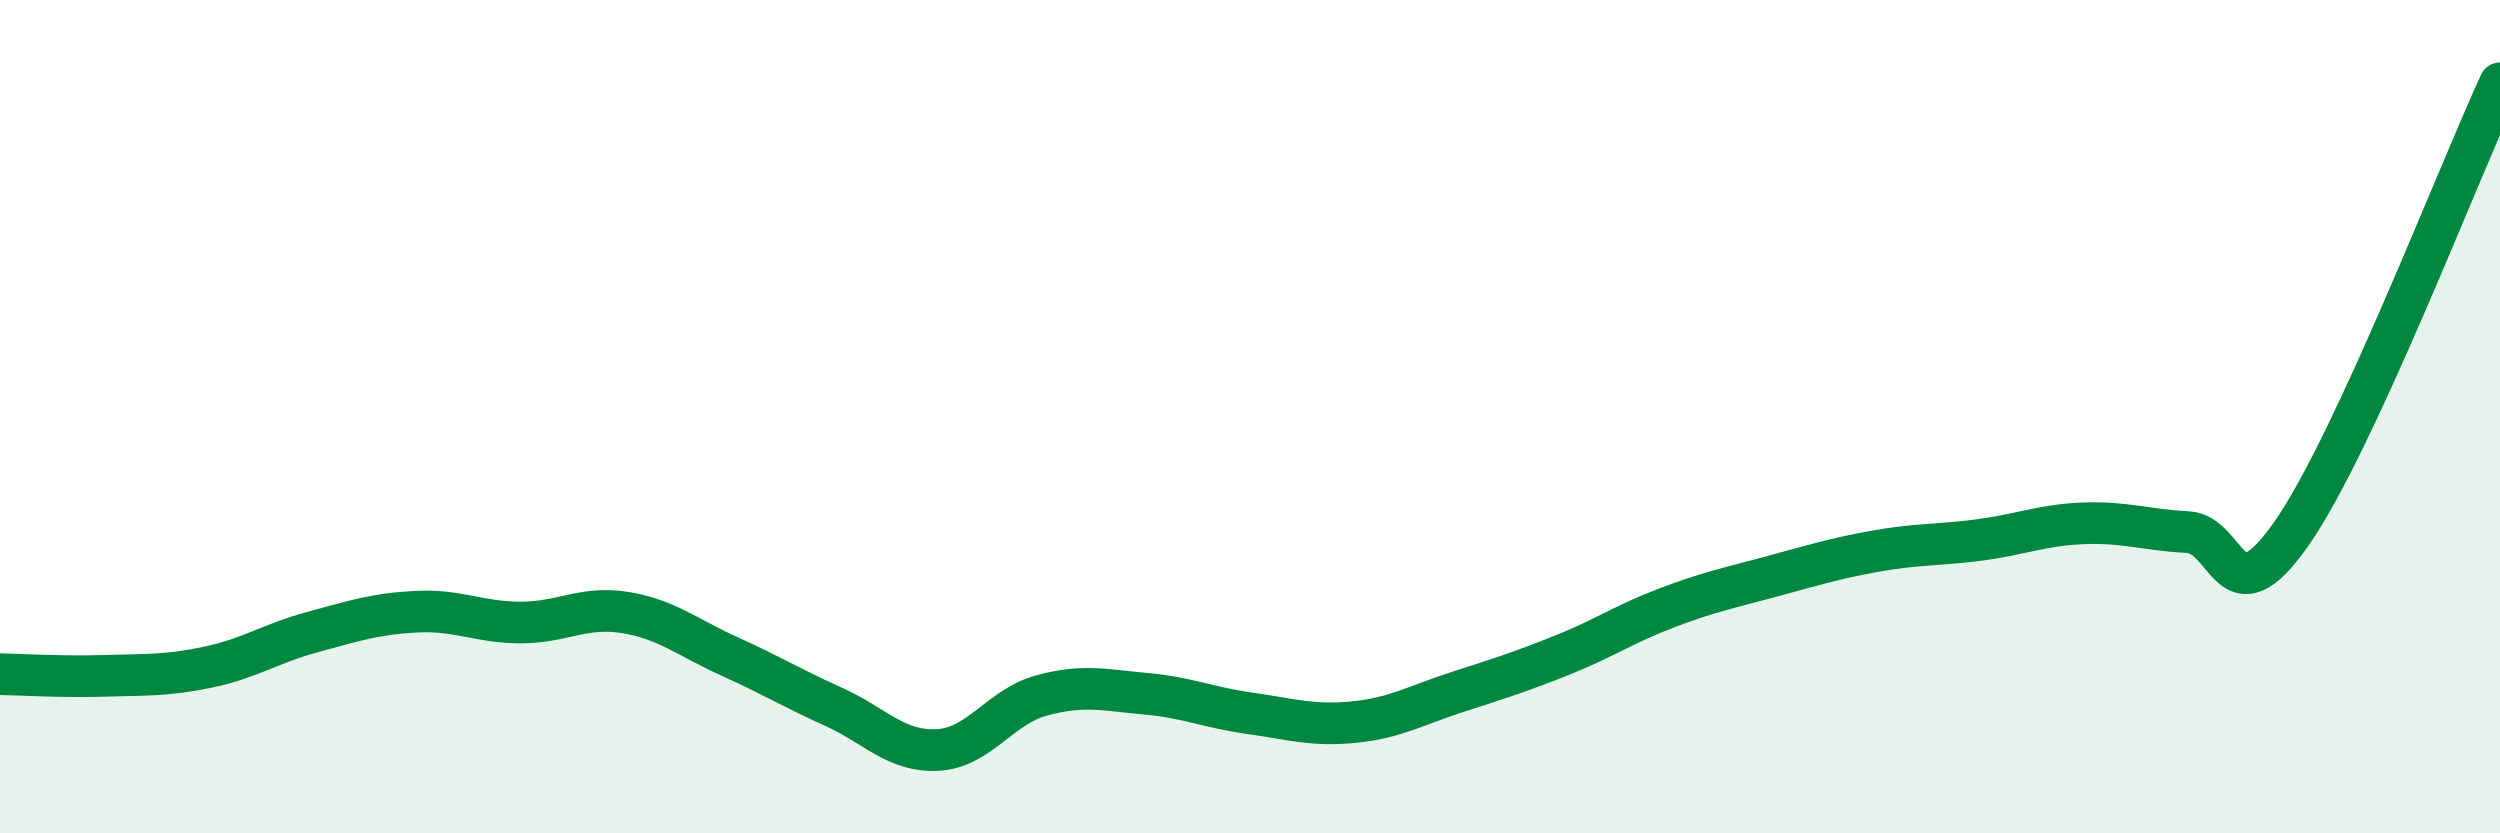 
    <svg width="60" height="20" viewBox="0 0 60 20" xmlns="http://www.w3.org/2000/svg">
      <path
        d="M 0,16.18 C 0.5,16.19 1.5,16.25 2.5,16.22 C 3.5,16.19 4,16.22 5,16.01 C 6,15.8 6.5,15.44 7.5,15.17 C 8.5,14.9 9,14.73 10,14.68 C 11,14.63 11.5,14.94 12.5,14.94 C 13.5,14.94 14,14.54 15,14.7 C 16,14.86 16.5,15.3 17.5,15.75 C 18.5,16.2 19,16.51 20,16.96 C 21,17.41 21.5,18.05 22.5,18 C 23.5,17.95 24,16.96 25,16.69 C 26,16.42 26.5,16.56 27.5,16.65 C 28.5,16.74 29,16.98 30,17.12 C 31,17.26 31.5,17.43 32.5,17.33 C 33.5,17.23 34,16.92 35,16.6 C 36,16.28 36.5,16.12 37.5,15.72 C 38.5,15.32 39,14.97 40,14.59 C 41,14.21 41.5,14.11 42.5,13.84 C 43.5,13.57 44,13.41 45,13.23 C 46,13.05 46.5,13.09 47.5,12.96 C 48.5,12.83 49,12.6 50,12.56 C 51,12.52 51.5,12.72 52.5,12.77 C 53.5,12.82 53.5,14.95 55,12.8 C 56.5,10.65 59,4.16 60,2L60 20L0 20Z"
        fill="#008740"
        opacity="0.1"
        stroke-linecap="round"
        stroke-linejoin="round"
      />
      <path
        d="M 0,16.18 C 0.5,16.19 1.5,16.25 2.5,16.22 C 3.5,16.19 4,16.22 5,16.01 C 6,15.8 6.5,15.44 7.5,15.17 C 8.5,14.9 9,14.73 10,14.68 C 11,14.63 11.5,14.94 12.5,14.94 C 13.5,14.94 14,14.54 15,14.7 C 16,14.86 16.5,15.3 17.5,15.75 C 18.5,16.2 19,16.51 20,16.96 C 21,17.41 21.5,18.05 22.5,18 C 23.5,17.95 24,16.96 25,16.69 C 26,16.42 26.5,16.56 27.5,16.65 C 28.5,16.74 29,16.98 30,17.12 C 31,17.26 31.5,17.43 32.5,17.33 C 33.5,17.23 34,16.92 35,16.6 C 36,16.28 36.5,16.12 37.5,15.72 C 38.5,15.32 39,14.97 40,14.59 C 41,14.21 41.5,14.11 42.5,13.84 C 43.5,13.57 44,13.41 45,13.23 C 46,13.05 46.5,13.09 47.5,12.96 C 48.5,12.83 49,12.6 50,12.56 C 51,12.52 51.5,12.72 52.5,12.77 C 53.5,12.82 53.5,14.95 55,12.8 C 56.5,10.65 59,4.16 60,2"
        stroke="#008740"
        stroke-width="1"
        fill="none"
        stroke-linecap="round"
        stroke-linejoin="round"
      />
    </svg>
  